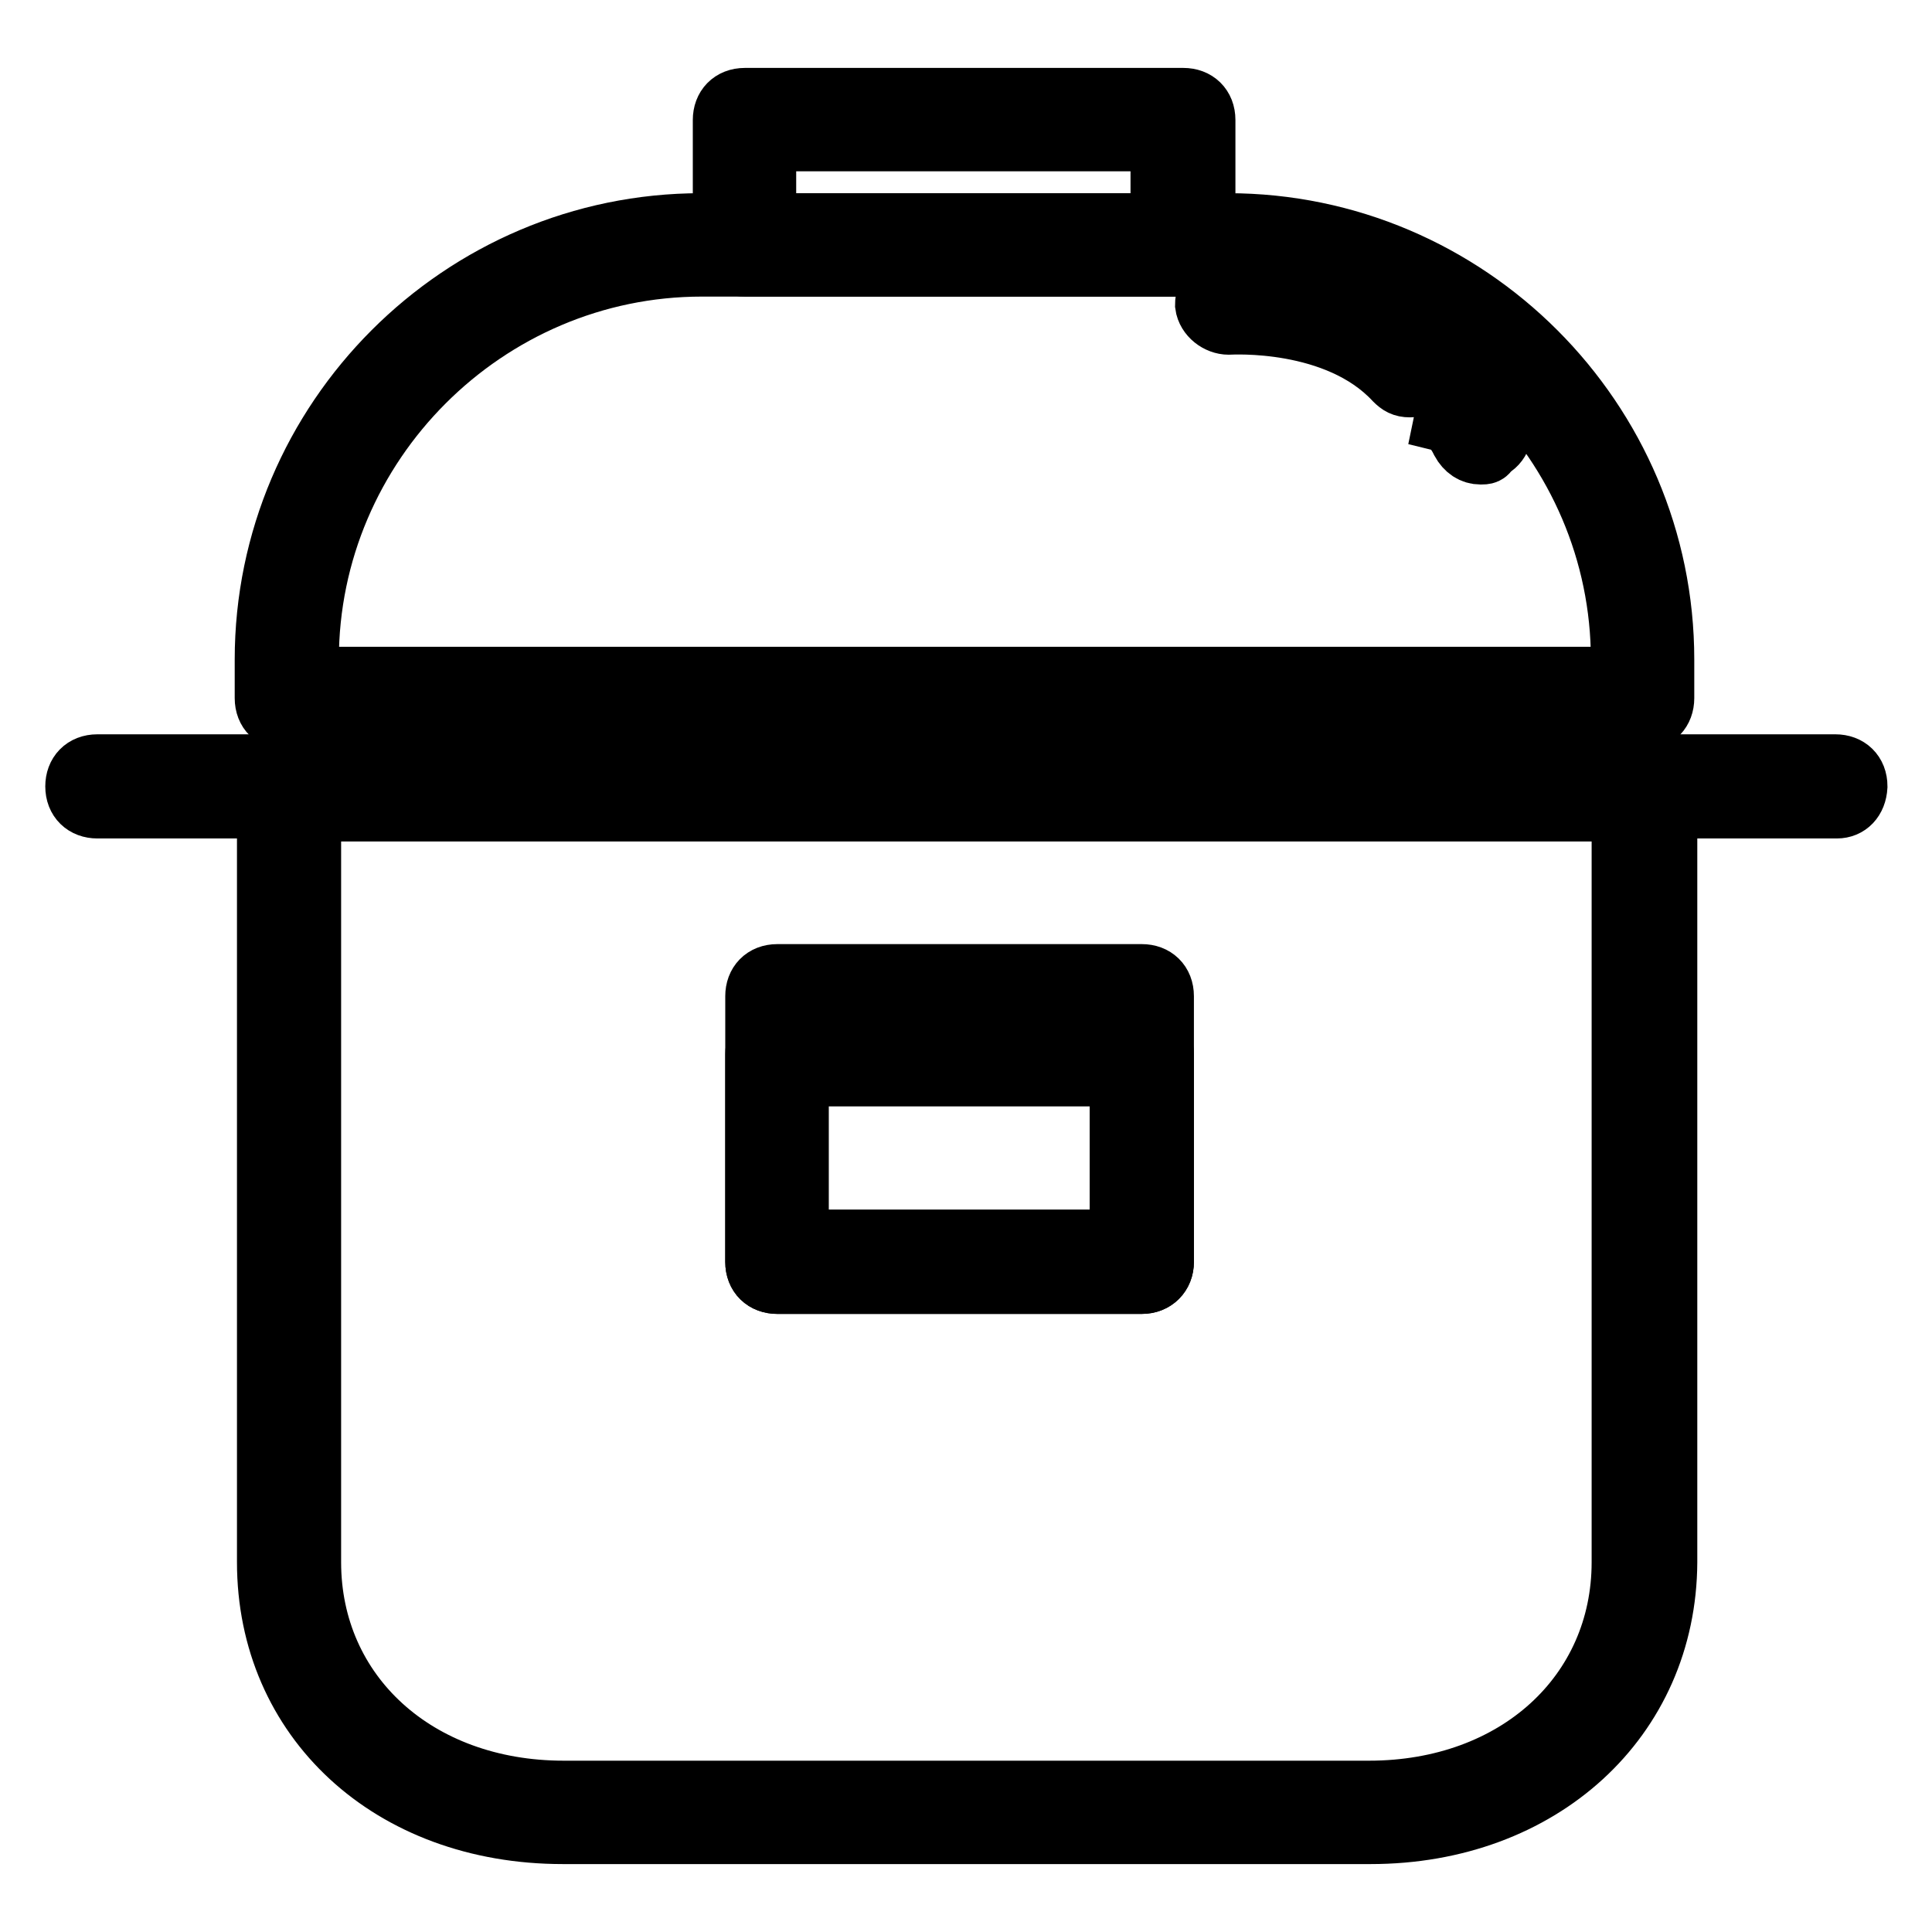 <?xml version="1.0" encoding="utf-8"?>
<!-- Svg Vector Icons : http://www.onlinewebfonts.com/icon -->
<!DOCTYPE svg PUBLIC "-//W3C//DTD SVG 1.1//EN" "http://www.w3.org/Graphics/SVG/1.1/DTD/svg11.dtd">
<svg version="1.1" xmlns="http://www.w3.org/2000/svg" xmlns:xlink="http://www.w3.org/1999/xlink" x="0px" y="0px" viewBox="0 0 256 256" enable-background="new 0 0 256 256" xml:space="preserve">
<g> <path stroke-width="8" fill-opacity="0" stroke="#000000"  d="M181.6,243h-107c-22.9,0-39.2-15.2-39.2-36V104.5c0-1.7,1.1-2.9,2.9-2.9H218c1.7,0,2.9,1.1,2.9,2.9V207 C220.8,227.8,204.2,243,181.6,243z M41.2,107.4V207c0,17.4,14,30.3,33.5,30.3h106.7c19.5,0,33.5-12.9,33.5-30.3v-99.5H41.2z  M217.7,95.4H38c-1.7,0-2.9-1.1-2.9-2.9v-5.1c0-31.8,26-57.8,57.8-57.8h69.8c31.8,0,57.8,26,57.8,57.8v5.1 C220.5,94.2,219.4,95.4,217.7,95.4z M40.9,89.7h173.9v-2.3c0-28.6-23.5-52.1-52.1-52.1H93c-28.6,0-52.1,23.5-52.1,52.1V89.7z"/> <path stroke-width="8" fill-opacity="0" stroke="#000000"  d="M157,35.3H98.7c-1.7,0-2.9-1.1-2.9-2.9V15.9c0-1.7,1.1-2.9,2.9-2.9h58.1c1.7,0,2.9,1.1,2.9,2.9v16.6 C159.9,33.9,158.5,35.3,157,35.3L157,35.3z M101.5,29.6h52.3V18.7h-52.3V29.6z M243.4,107.1H12.9c-1.7,0-2.9-1.1-2.9-2.9 c0-1.7,1.1-2.9,2.9-2.9h230.3c1.7,0,2.9,1.1,2.9,2.9C246,106,244.9,107.1,243.4,107.1L243.4,107.1z M151.3,170.1H103 c-1.7,0-2.9-1.1-2.9-2.9V132c0-1.7,1.1-2.9,2.9-2.9h48.3c1.7,0,2.9,1.1,2.9,2.9v35.2C154.2,168.9,153,170.1,151.3,170.1z  M105.8,164.3h42.6v-29.5h-42.6V164.3z"/> <path stroke-width="8" fill-opacity="0" stroke="#000000"  d="M151.3,170.1H103c-1.7,0-2.9-1.1-2.9-2.9v-27.5c0-1.7,1.1-2.9,2.9-2.9h48.3c1.7,0,2.9,1.1,2.9,2.9v27.5 C154.2,168.9,153,170.1,151.3,170.1z M105.8,164.3h42.6v-21.7h-42.6V164.3z M186.8,51.3c-0.9,0-1.4-0.3-2-0.9 c-7.7-8.3-21.7-7.4-22-7.4c-1.4,0-2.9-1.1-3.1-2.6c0-1.7,1.1-2.9,2.6-3.1c0.6,0,17.2-1.1,26.6,9.4c1.1,1.1,0.9,2.9-0.3,4 C188.2,51.1,187.4,51.3,186.8,51.3L186.8,51.3z M196.2,60.2c-1.1,0-2-0.6-2.6-1.7c-1.1-2.3-2.3-2.6-2.3-2.6l0.6-2.9l0.3-2.9 c0.6,0,4,0.6,6.6,5.7c0.6,1.4,0,3.1-1.4,3.7C197.1,60.2,196.8,60.2,196.2,60.2L196.2,60.2z"/></g>
</svg>